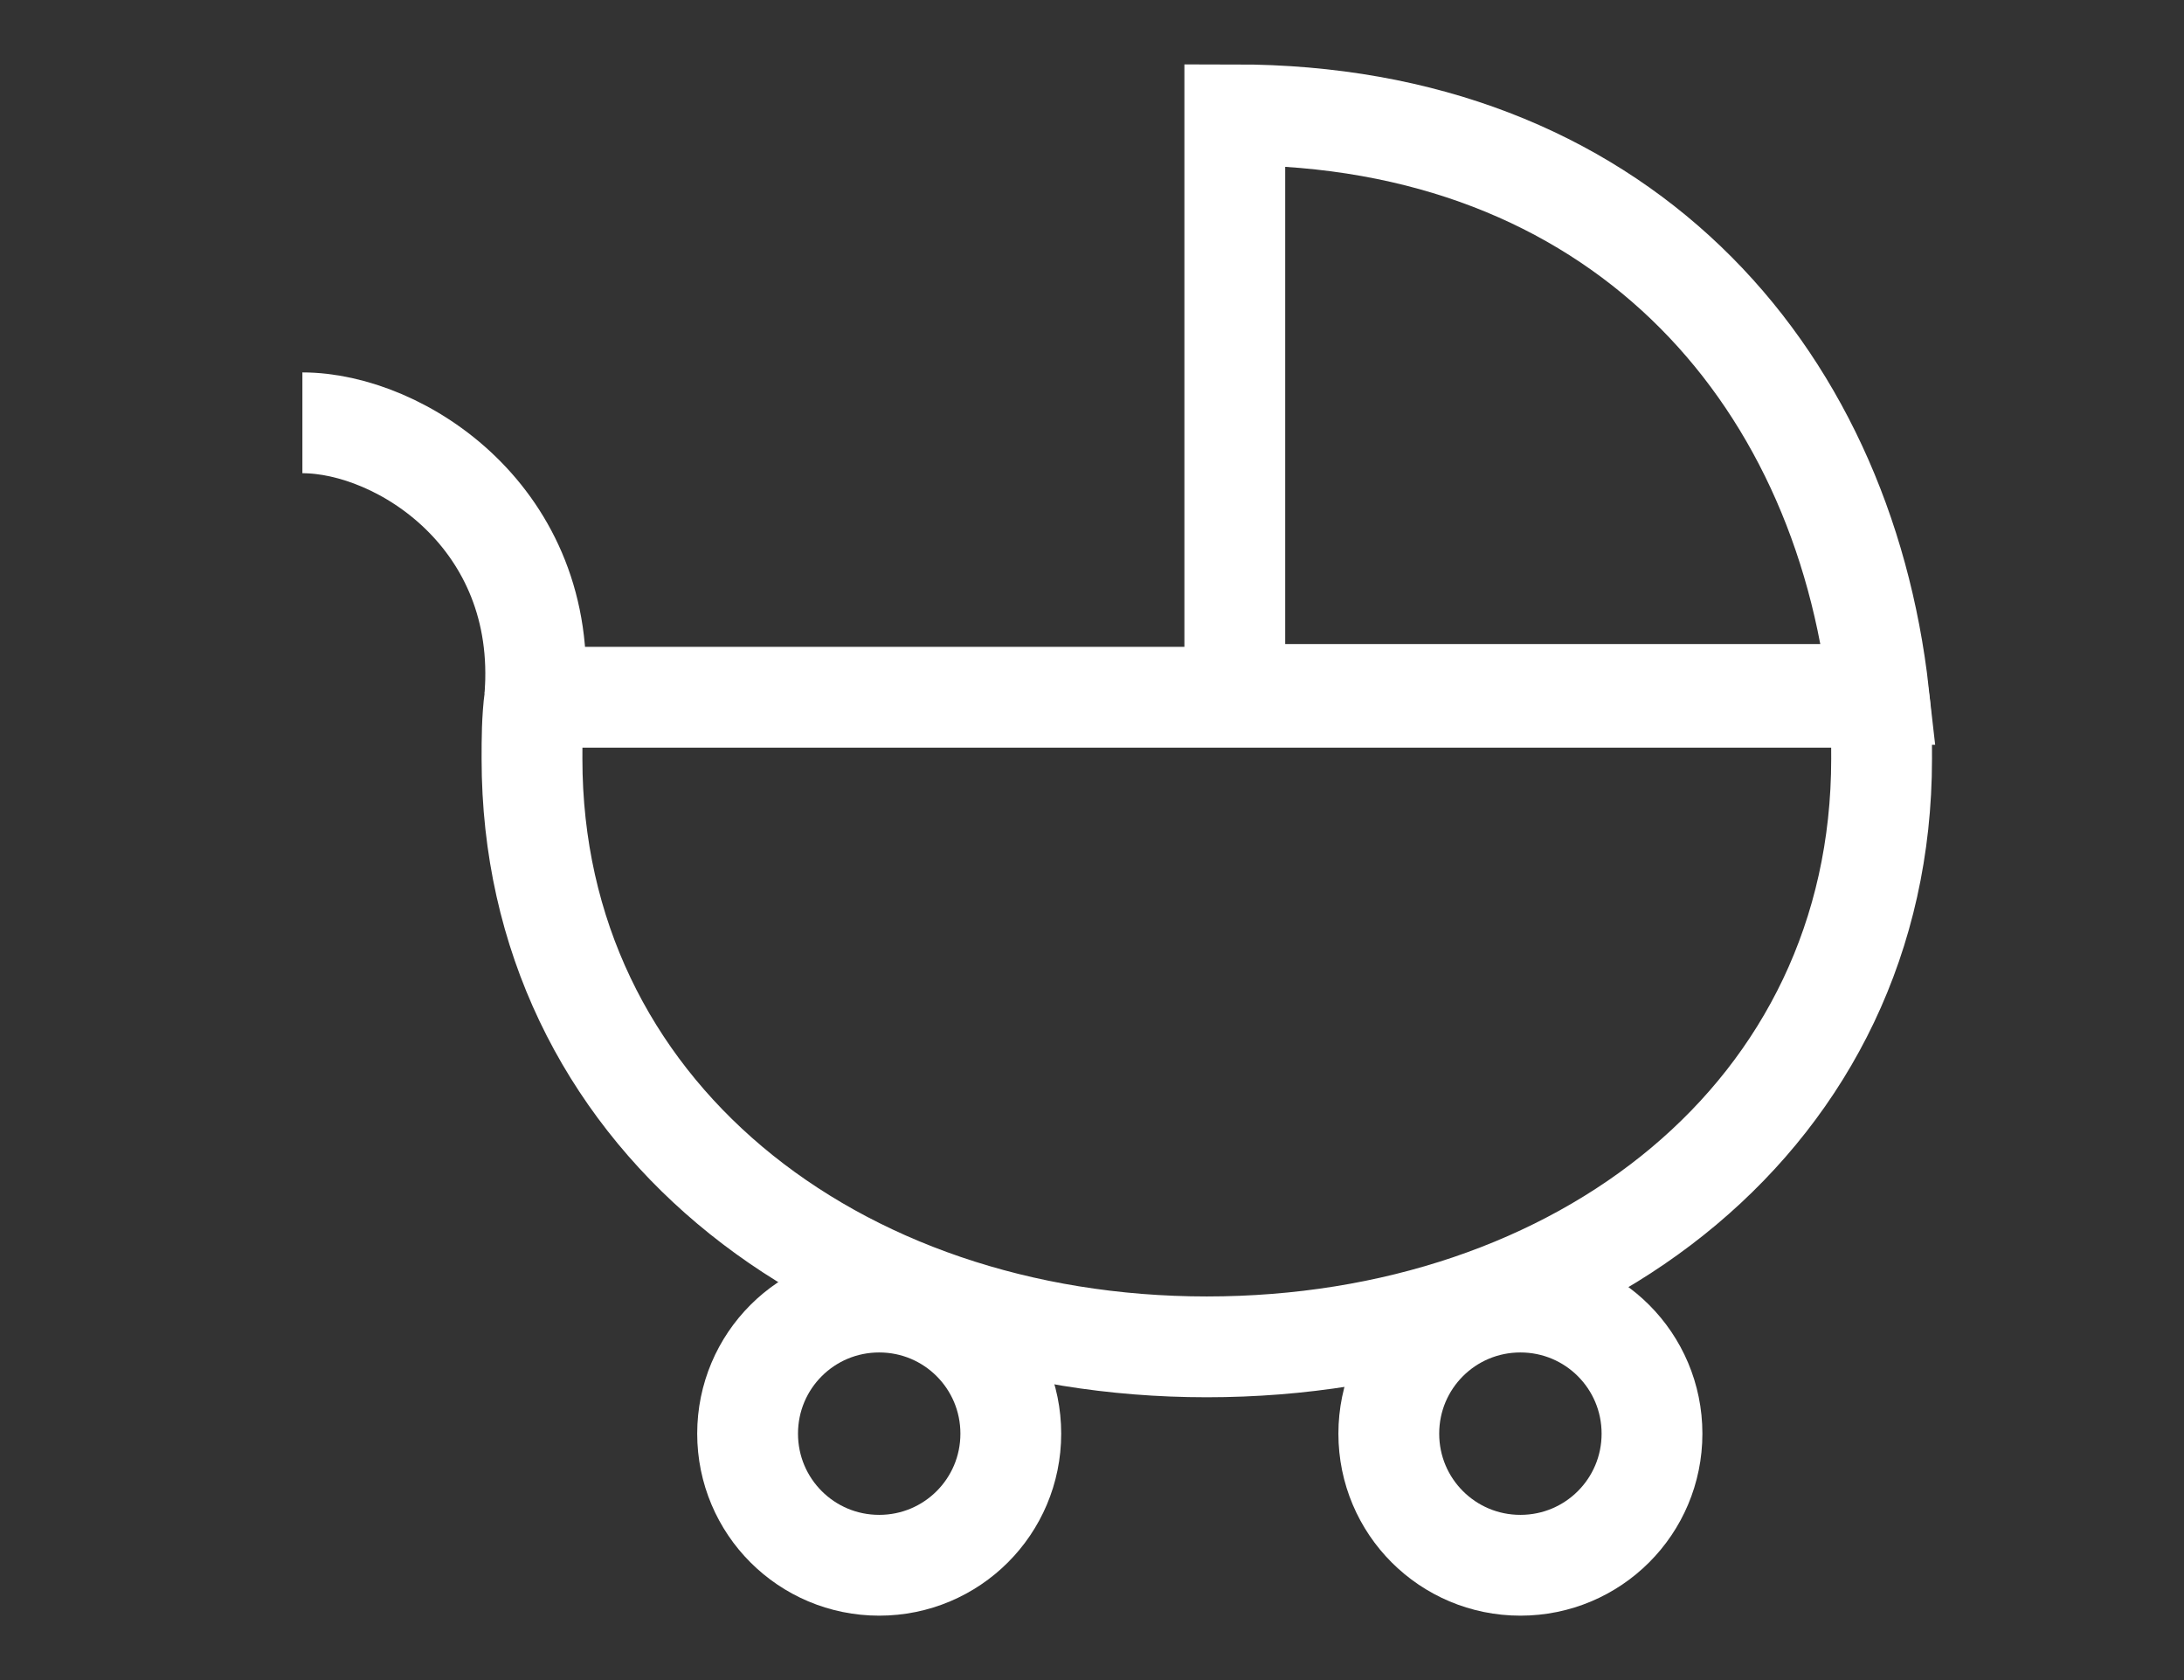 <?xml version="1.0" encoding="utf-8"?>
<!-- Generator: Adobe Illustrator 23.1.0, SVG Export Plug-In . SVG Version: 6.00 Build 0)  -->
<svg version="1.1" id="Layer_1" xmlns="http://www.w3.org/2000/svg" xmlns:xlink="http://www.w3.org/1999/xlink" x="0px" y="0px"
	 viewBox="0 0 78 60" style="enable-background:new 0 0 78 60;" xml:space="preserve">
<rect x="0" y="0" width="78" height="60" fill="#333333" stroke="none"/>
<style type="text/css">
	.st0{fill:none;stroke:#FFFFFF;stroke-width:3.6;stroke-miterlimit:10;}
</style>
<g>
	<path class="st0" d="M67.1,24.9c0.1,0.7,0.1,1.4,0.1,2.2c0,12.7-10.8,21-24.1,21S19,39.7,19,27.1c0-0.7,0-1.4,0.1-2.2H67.1z"/>
	<path class="st0" d="M67.1,24.8c-1.3-11.6-9.4-20.7-23-20.7v20.7C44.1,24.8,67.1,24.8,67.1,24.8z"/>
	<path class="st0" d="M31.4,55.9L31.4,55.9c-2.6,0-4.7-2.1-4.7-4.7l0,0c0-2.6,2.1-4.7,4.7-4.7l0,0c2.6,0,4.7,2.1,4.7,4.7l0,0
		C36.1,53.8,34,55.9,31.4,55.9z"/>
	<path class="st0" d="M54.3,55.9L54.3,55.9c-2.6,0-4.7-2.1-4.7-4.7l0,0c0-2.6,2.1-4.7,4.7-4.7l0,0c2.6,0,4.7,2.1,4.7,4.7l0,0
		C59,53.8,56.9,55.9,54.3,55.9z"/>
	<path class="st0" d="M10.8,15.1c3.5,0,8.8,3.4,8.3,9.8"/>
</g>
</svg>
